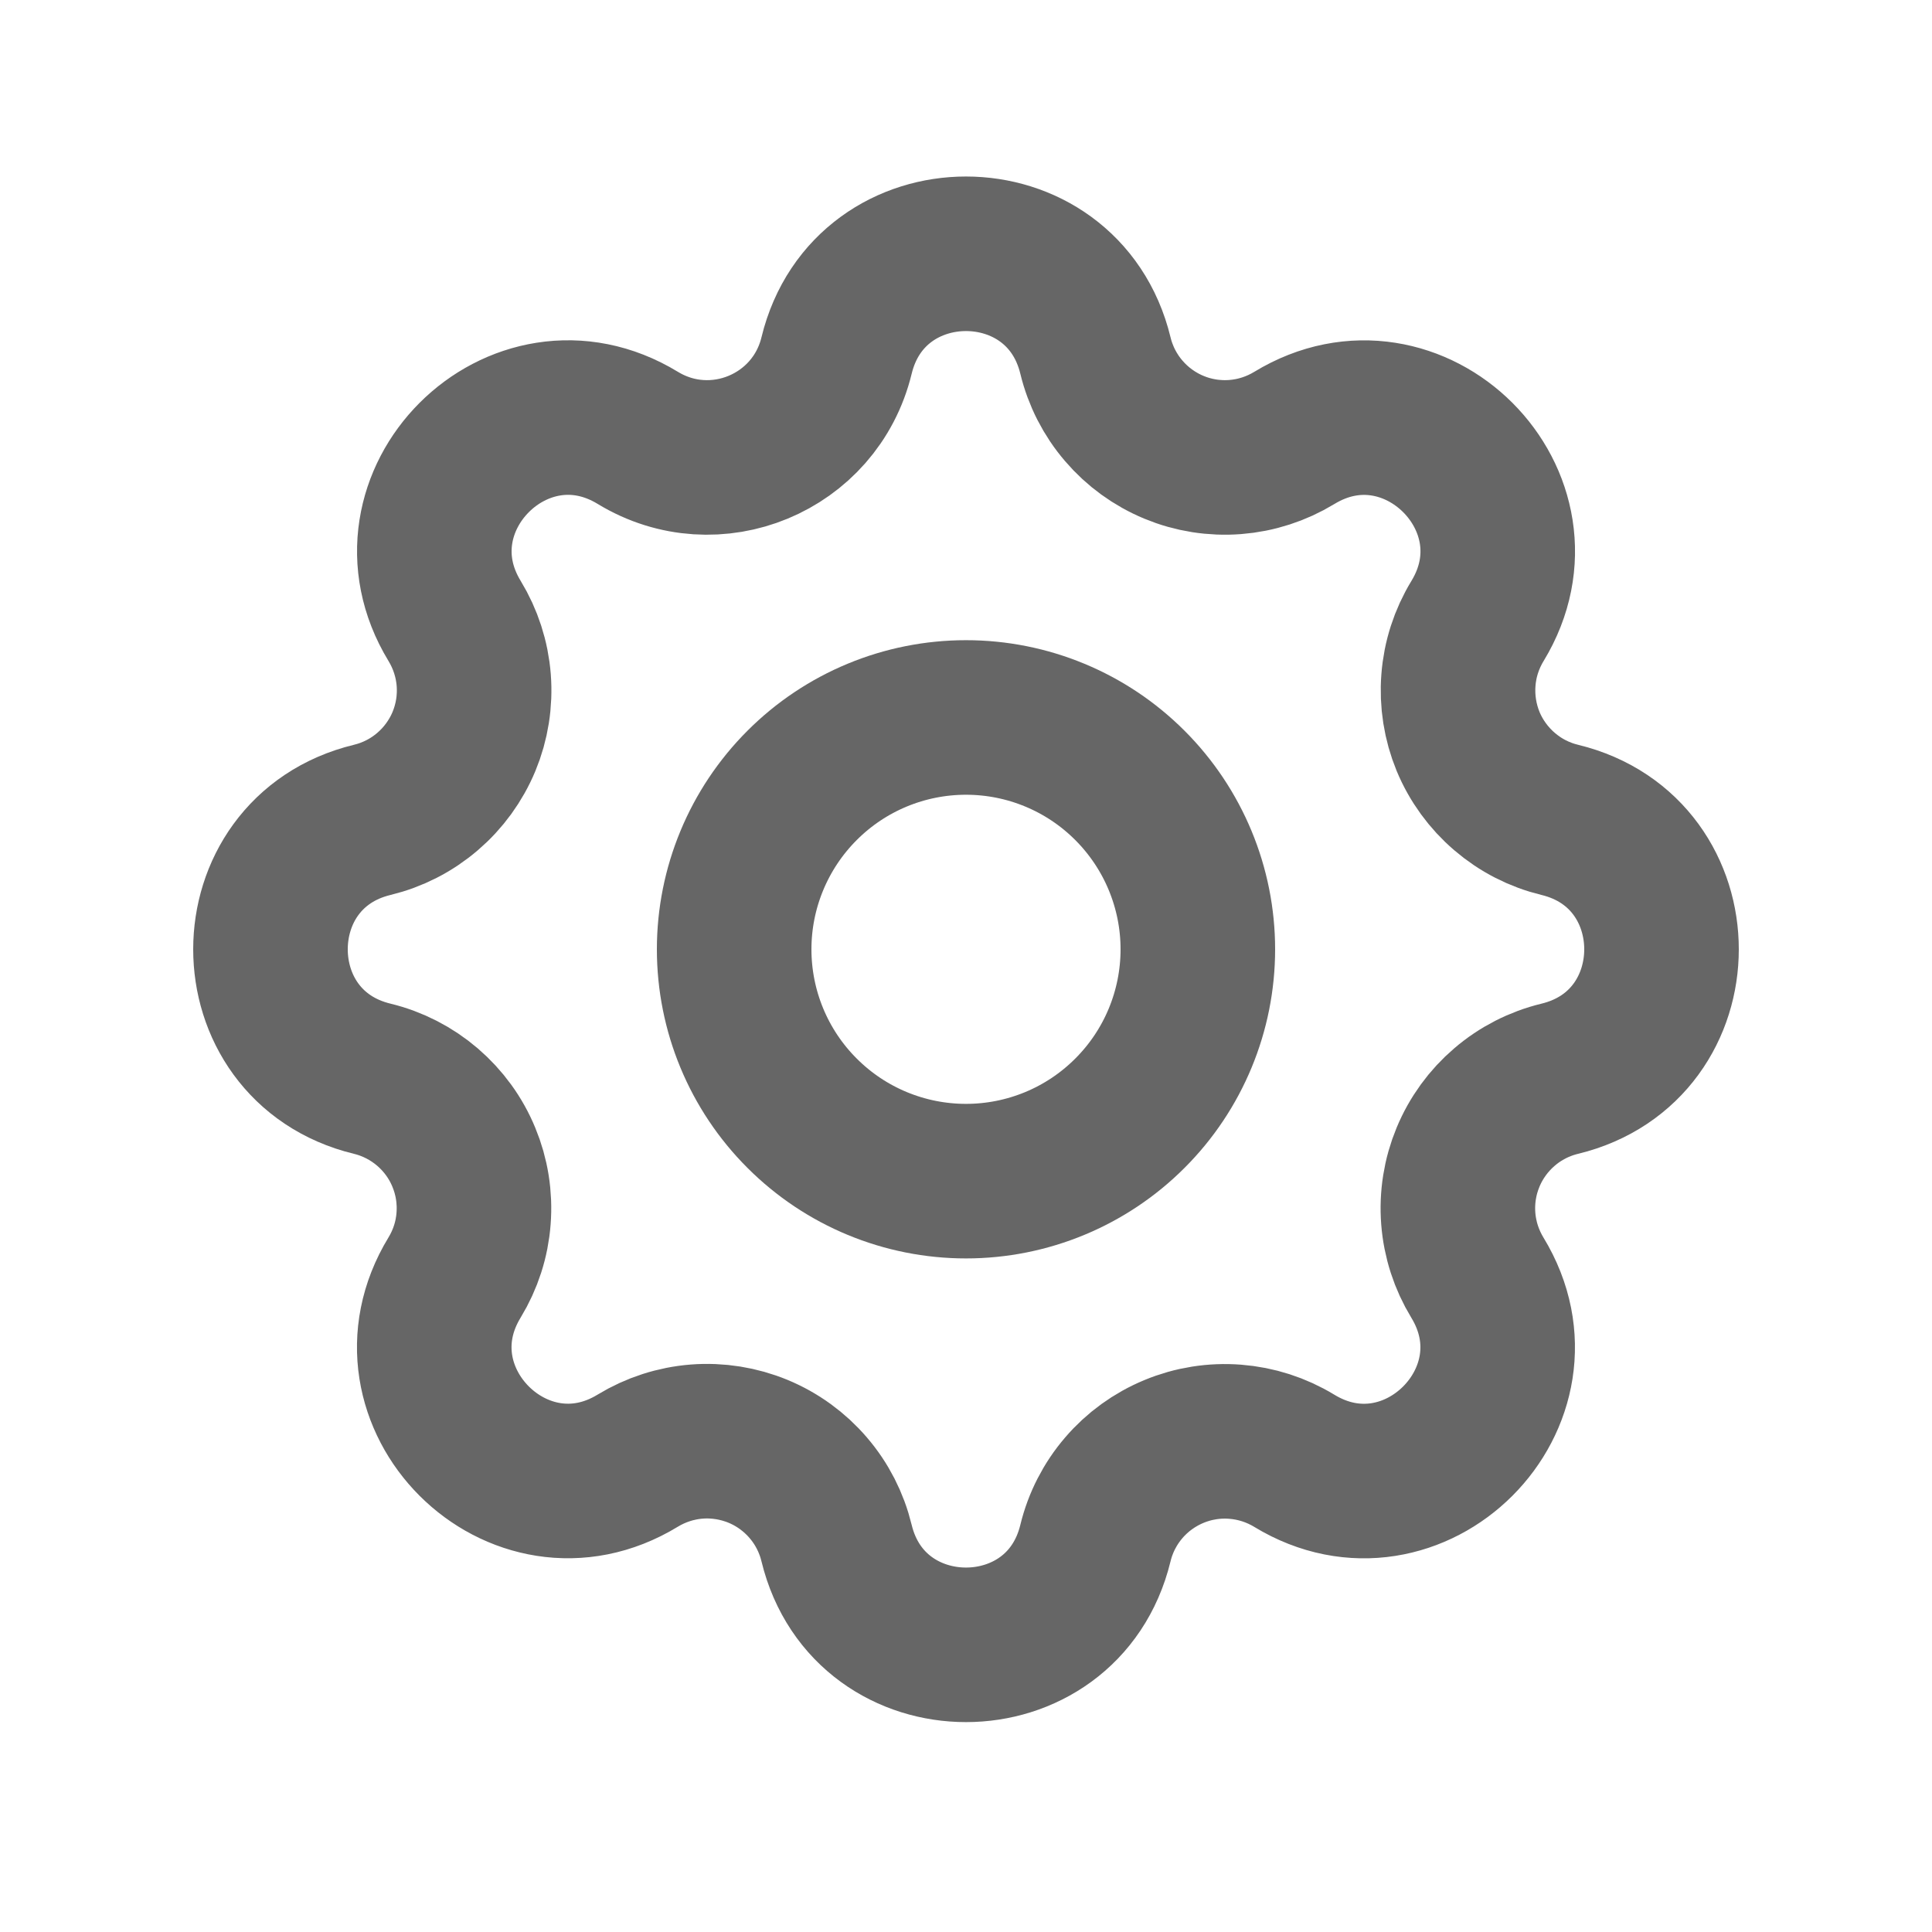 <svg width="25" height="25" viewBox="0 0 25 25" fill="none" xmlns="http://www.w3.org/2000/svg">
<g id="Icon/Technical">
<path id="Vector" d="M10.825 4.601C11.251 2.845 13.749 2.845 14.175 4.601C14.239 4.865 14.364 5.11 14.541 5.316C14.717 5.522 14.94 5.684 15.191 5.788C15.441 5.892 15.713 5.935 15.984 5.914C16.254 5.893 16.516 5.808 16.748 5.667C18.291 4.727 20.058 6.493 19.118 8.037C18.977 8.269 18.892 8.531 18.872 8.801C18.851 9.071 18.894 9.343 18.997 9.594C19.101 9.844 19.263 10.067 19.469 10.243C19.675 10.42 19.919 10.545 20.183 10.609C21.939 11.035 21.939 13.533 20.183 13.959C19.919 14.023 19.674 14.148 19.468 14.325C19.262 14.501 19.1 14.724 18.996 14.975C18.892 15.226 18.849 15.497 18.87 15.768C18.891 16.039 18.976 16.3 19.117 16.532C20.057 18.075 18.291 19.842 16.747 18.902C16.515 18.761 16.254 18.677 15.983 18.656C15.713 18.635 15.441 18.678 15.191 18.782C14.94 18.886 14.717 19.047 14.541 19.253C14.364 19.459 14.239 19.704 14.175 19.967C13.749 21.723 11.251 21.723 10.825 19.967C10.761 19.703 10.636 19.458 10.459 19.252C10.283 19.046 10.06 18.884 9.809 18.78C9.559 18.677 9.287 18.633 9.016 18.654C8.746 18.675 8.484 18.76 8.252 18.901C6.709 19.841 4.942 18.075 5.882 16.531C6.023 16.299 6.108 16.038 6.128 15.767C6.149 15.497 6.106 15.225 6.002 14.975C5.899 14.724 5.737 14.502 5.531 14.325C5.325 14.149 5.081 14.023 4.817 13.959C3.061 13.533 3.061 11.035 4.817 10.609C5.081 10.545 5.326 10.42 5.532 10.243C5.738 10.067 5.9 9.844 6.004 9.594C6.108 9.343 6.151 9.071 6.13 8.8C6.109 8.53 6.024 8.268 5.883 8.036C4.943 6.493 6.709 4.726 8.253 5.666C9.253 6.274 10.549 5.736 10.825 4.601Z" stroke="#666666" stroke-width="2" stroke-linecap="round" stroke-linejoin="round"/>
<path id="Vector_2" d="M9.5 12.284C9.5 13.08 9.816 13.843 10.379 14.405C10.941 14.968 11.704 15.284 12.5 15.284C13.296 15.284 14.059 14.968 14.621 14.405C15.184 13.843 15.5 13.08 15.5 12.284C15.5 11.489 15.184 10.726 14.621 10.163C14.059 9.6 13.296 9.284 12.5 9.284C11.704 9.284 10.941 9.6 10.379 10.163C9.816 10.726 9.5 11.489 9.5 12.284Z" stroke="#666666" stroke-width="2" stroke-linecap="round" stroke-linejoin="round"/>
</g>
</svg>
